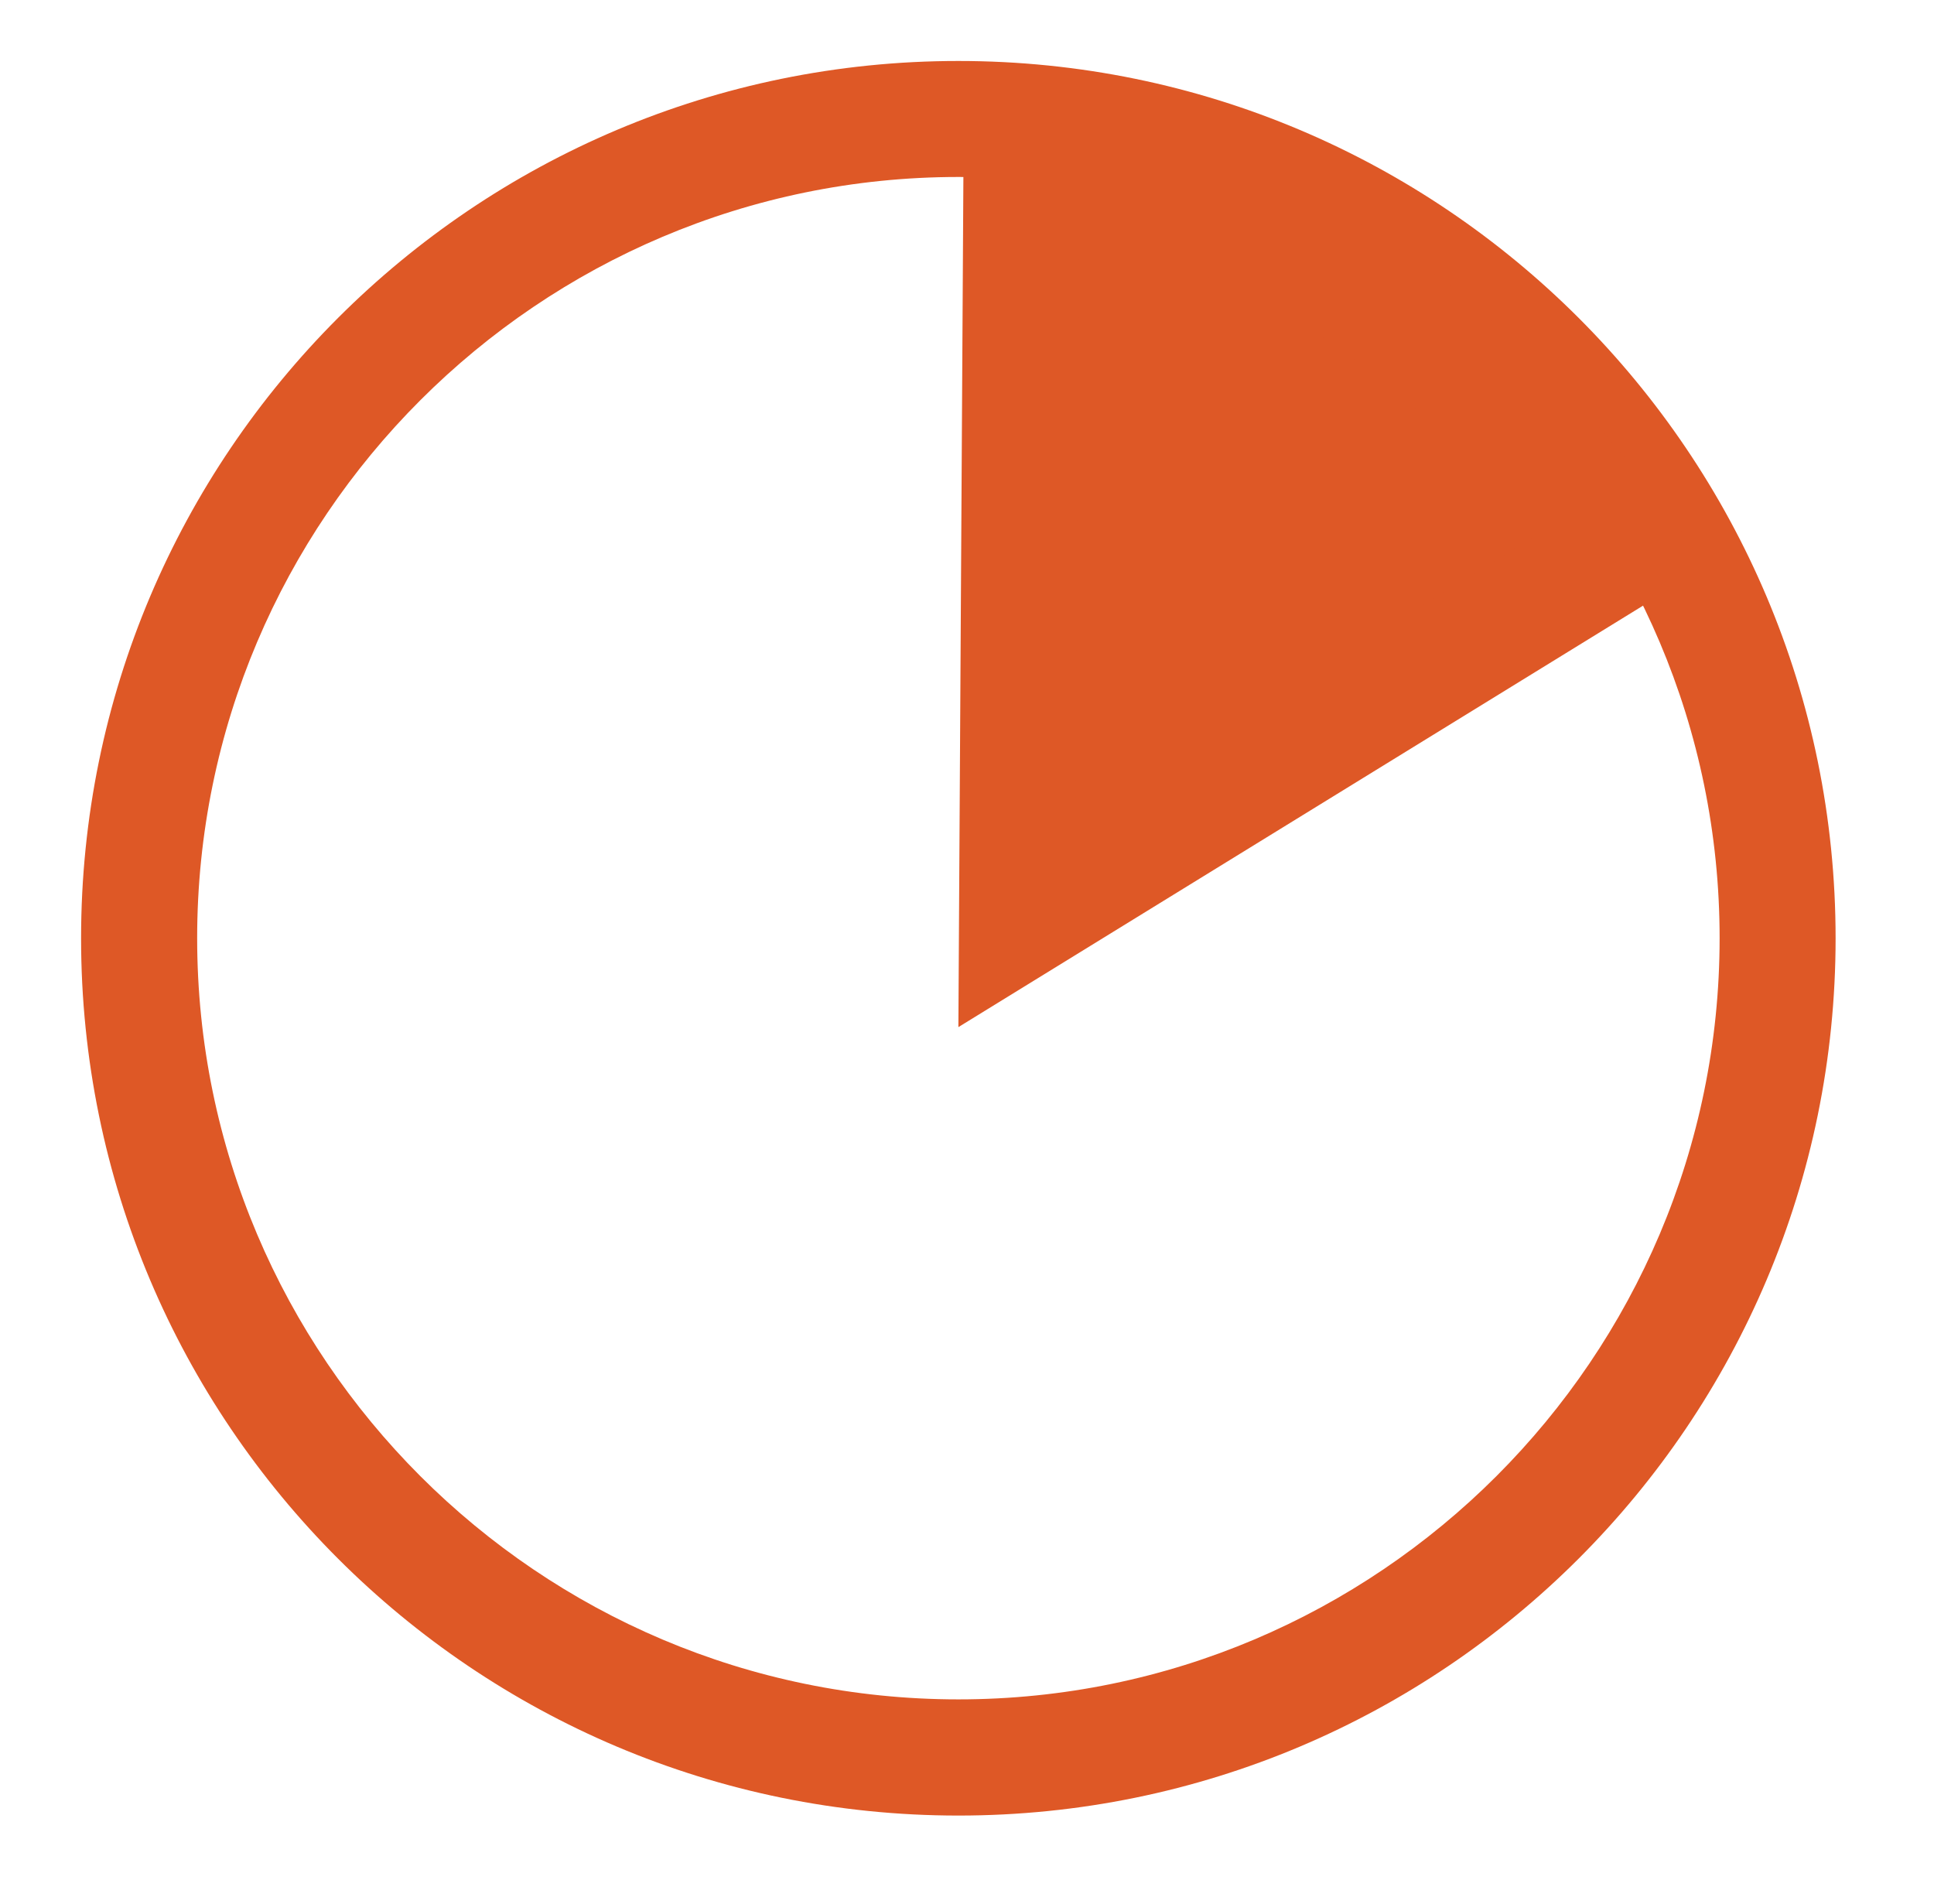 <?xml version="1.0" encoding="utf-8"?>
<!-- Generator: Adobe Illustrator 16.0.0, SVG Export Plug-In . SVG Version: 6.00 Build 0)  -->
<!DOCTYPE svg PUBLIC "-//W3C//DTD SVG 1.1//EN" "http://www.w3.org/Graphics/SVG/1.1/DTD/svg11.dtd">
<svg version="1.1" id="Layer_1" xmlns="http://www.w3.org/2000/svg" xmlns:xlink="http://www.w3.org/1999/xlink" x="0px" y="0px"
	 width="21.443px" height="21.112px" viewBox="0 0 21.443 21.112" style="enable-background:new 0 0 21.443 21.112;"
	 xml:space="preserve">
<g>
	<g>
		<path style="fill:#DE5826;" d="M10.626,1.962c4.654,0,8.44,3.786,8.44,8.439c0,4.653-3.786,8.439-8.44,8.439
			c-4.654,0-8.44-3.786-8.44-8.439C2.186,5.748,5.972,1.962,10.626,1.962 M10.626,0.676c-5.372,0-9.727,4.354-9.727,9.726
			s4.354,9.726,9.727,9.726c5.371,0,9.726-4.354,9.726-9.726S15.997,0.676,10.626,0.676L10.626,0.676z"/>
	</g>
	<g>
		<path style="fill:#DE5826;" d="M11.324,1.991c3.357,0.053,5.792,2.903,6.671,4.105l-6.719,4.135L11.324,1.991z"/>
		<g>
			<path style="fill:#DE5826;" d="M11.964,2.683c2.33,0.318,4.132,2.083,5.085,3.241l-5.123,3.153L11.964,2.683 M11.229,1.347
				c-0.179,0-0.36,0.007-0.544,0.022l-0.059,10.018l8.279-5.096C18.905,6.291,15.948,1.347,11.229,1.347L11.229,1.347z"/>
		</g>
	</g>
</g>
</svg>
